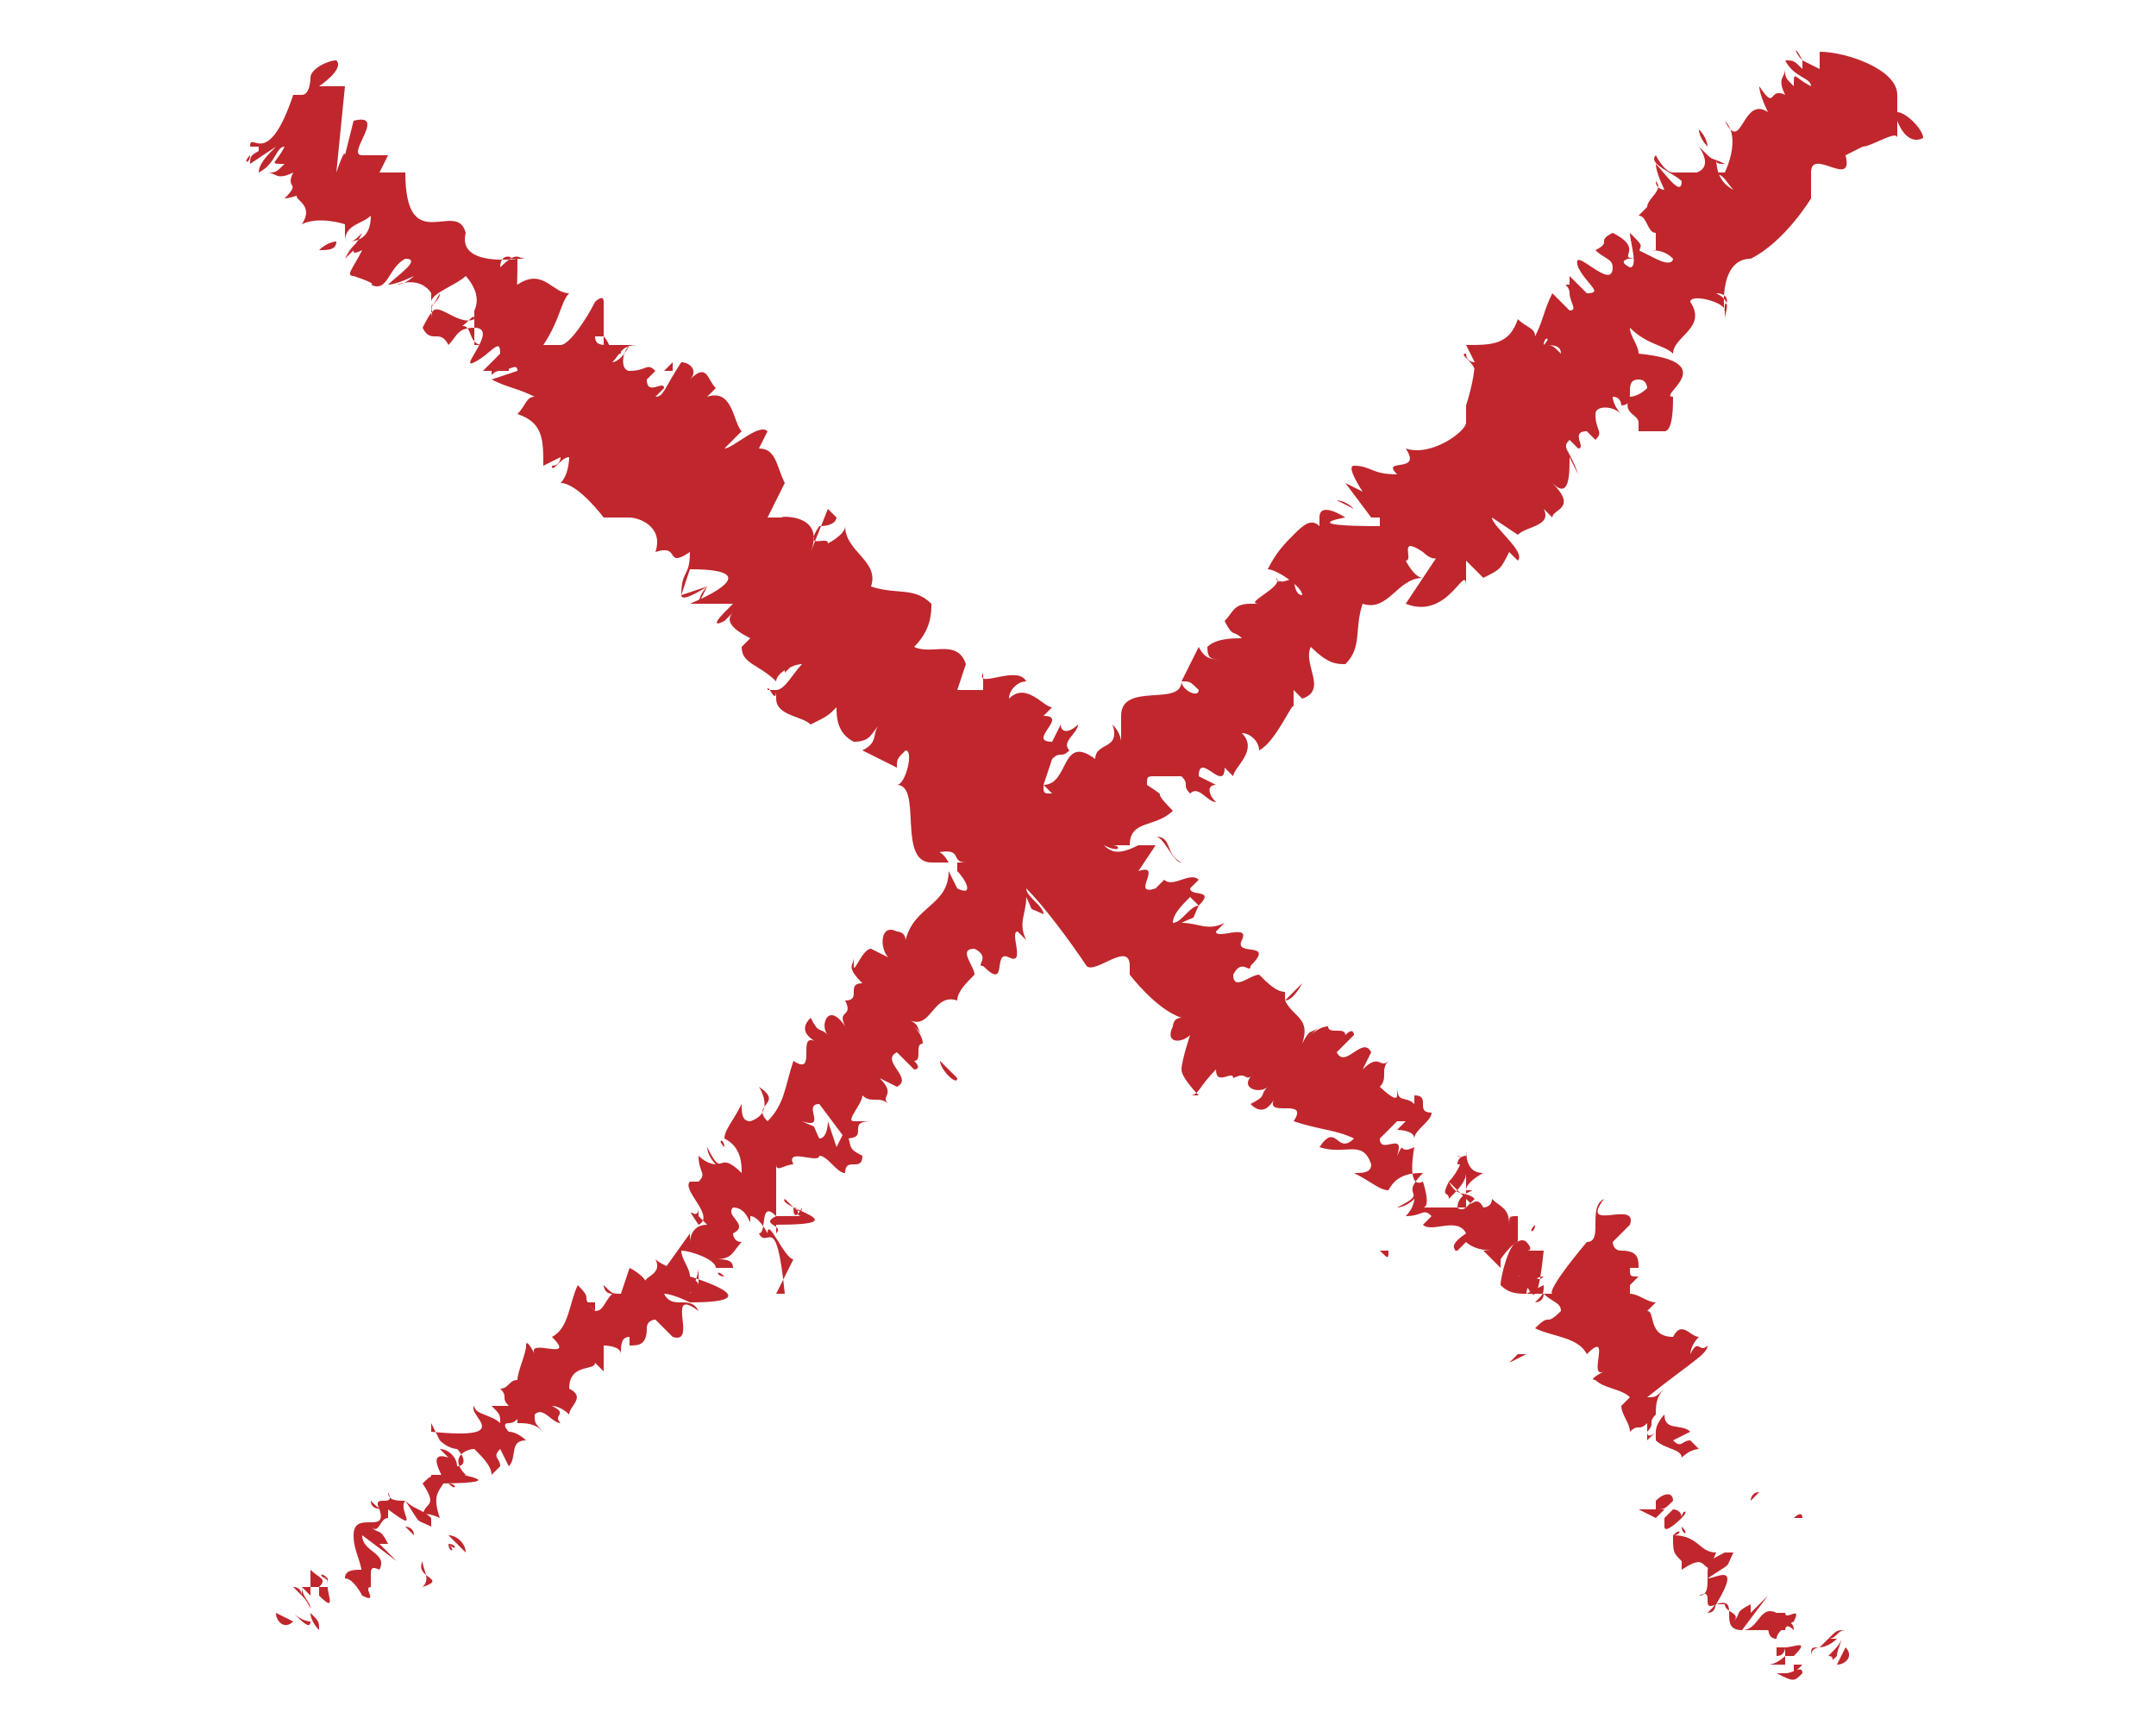 <?xml version="1.0" encoding="utf-8"?>
<!-- Generator: Adobe Illustrator 19.2.1, SVG Export Plug-In . SVG Version: 6.00 Build 0)  -->
<svg version="1.1" id="Vrstva_1" xmlns="http://www.w3.org/2000/svg" xmlns:xlink="http://www.w3.org/1999/xlink" x="0px" y="0px"
	 viewBox="0 0 25 20" style="enable-background:new 0 0 25 20;" xml:space="preserve">
<style type="text/css">
	.st0{fill:#FF8085;}
	.st1{fill:#F8AD3B;}
	.st2{fill:#4E85F4;}
	.st3{fill:#1A1A1A;}
	.st4{fill:#333333;}
	.st5{fill:#808080;}
	.st6{fill:#9AC644;}
	.st7{fill:#CCCCCC;}
	.st8{fill:#4D4D4D;}
	.st9{fill:#FFFFFF;}
	.st10{fill:#F4CCC2;}
	.st11{fill:#BFC493;}
	.st12{fill:#C2E0DD;}
	.st13{fill:#FFC581;}
	.st14{fill:#B1B1B1;}
	.st15{fill:#BF272D;}
	.st16{fill:#8EB72D;}
	.st17{fill:#98C444;}
	.st18{fill:#CBE6E3;}
	.st19{fill:#FFCE93;}
	.st20{fill:#DDDBAC;}
	.st21{fill:#F6CEC4;}
	.st22{fill:#BDD8E4;}
	.st23{fill:#A7CD5C;}
	.st24{fill:#ED7D84;}
	.st25{fill:#E0E0E0;}
	.st26{fill:#F7AC3A;}
	.st27{fill:#BFBFBF;}
	.st28{fill:#636363;}
	.st29{fill-rule:evenodd;clip-rule:evenodd;fill:#72BAB0;}
	.st30{fill-rule:evenodd;clip-rule:evenodd;fill:#FFFFFF;}
	.st31{fill:#72BAB0;}
	.st32{fill:#F5F1EC;}
</style>
<g>
	<path class="st15" d="M21.3,19.3c0.1,0,0.2-0.1,0.1-0.2L21.3,19.3z"/>
	<polygon class="st15" points="21.3,19 21.3,19 21.3,19 	"/>
	<path class="st15" d="M21.3,19c0.1,0,0,0.1-0.1,0.2c0.1,0,0,0.1,0.1,0C21.3,19.1,21.4,19,21.3,19z"/>
	<path class="st15" d="M21.2,19C21.2,19,21.2,19,21.2,19c0.1,0,0.1-0.1,0.2-0.1C21.3,18.9,21.3,18.9,21.2,19z"/>
	<path class="st15" d="M21.1,19.1c0,0-0.1,0-0.1,0.1C21,19.1,21,19.1,21.1,19.1z"/>
	<path class="st15" d="M21.1,19.1C21.1,19.1,21.1,19.1,21.1,19.1C21.1,19.1,21.1,19.1,21.1,19.1z"/>
	<path class="st15" d="M21.1,19.1c0,0,0.1,0,0.2-0.1c0,0,0,0-0.1,0C21.2,19,21.1,19.1,21.1,19.1z"/>
	<path class="st15" d="M20.3,17.4C20.4,17.3,20.4,17.3,20.3,17.4c0.1-0.1,0.1-0.1,0.1-0.1C20.3,17.3,20.3,17.4,20.3,17.4z"/>
	<path class="st15" d="M20.4,17.3C20.4,17.3,20.4,17.3,20.4,17.3C20.4,17.3,20.4,17.3,20.4,17.3z"/>
	<path class="st15" d="M14.8,11.6C14.8,11.6,14.8,11.6,14.8,11.6L14.8,11.6z"/>
	<path class="st15" d="M5.1,3.4C5,3.6,5,3.5,5,3.6C5,3.5,5.1,3.5,5.1,3.4z"/>
	<path class="st15" d="M20.6,19.1l0.2-0.2L20.6,19.1C20.7,19,20.7,19,20.6,19.1C20.6,19,20.6,19,20.6,19.1z"/>
	<path class="st15" d="M20.7,19.1c0,0-0.1,0-0.1,0c0,0,0,0.1,0,0.1C20.7,19.2,20.7,19.1,20.7,19.1z"/>
	<path class="st15" d="M20,18.3C20,18.3,20,18.3,20,18.3C20,18.3,20,18.3,20,18.3z"/>
	<path class="st15" d="M20,18.3c0,0,0-0.1,0.1-0.1C20,18.2,20,18.3,20,18.3z"/>
	<path class="st15" d="M20.9,19.3c0,0-0.1,0-0.1,0c0,0,0,0.1,0,0.1C20.8,19.4,20.8,19.4,20.9,19.3z"/>
	<path class="st15" d="M18.5,15.3C18.5,15.3,18.5,15.3,18.5,15.3C18.5,15.3,18.5,15.3,18.5,15.3C18.5,15.3,18.5,15.3,18.5,15.3z"/>
	<path class="st15" d="M19.5,17.6C19.6,17.5,19.5,17.5,19.5,17.6C19.5,17.6,19.5,17.6,19.5,17.6L19.5,17.6z"/>
	<path class="st15" d="M20.5,19.3c0.1,0,0.1,0,0.2,0c0,0,0-0.1,0-0.1h0.1c0.2-0.2,0-0.1-0.1-0.1c0,0,0,0,0,0.1
		C20.7,19.2,20.6,19.3,20.5,19.3z"/>
	<path class="st15" d="M20.8,19.1C20.8,19.1,20.7,19.1,20.8,19.1C20.7,19.1,20.8,19.1,20.8,19.1z"/>
	<path class="st15" d="M20.6,19C20.6,19,20.6,19,20.6,19C20.6,19,20.6,19,20.6,19L20.6,19z"/>
	<polygon class="st15" points="20.6,19.1 20.6,19.1 20.6,19.1 	"/>
	<path class="st15" d="M20.7,19.5C20.7,19.4,20.7,19.4,20.7,19.5C20.7,19.4,20.6,19.4,20.7,19.5C20.6,19.4,20.7,19.4,20.7,19.5z"/>
	<path class="st15" d="M20.9,19.4L20.9,19.4c0-0.1-0.1,0-0.2,0c0,0-0.1,0-0.1,0C20.8,19.5,20.8,19.5,20.9,19.4z"/>
	<path class="st15" d="M15.8,14.2C15.8,14.2,15.8,14.2,15.8,14.2C15.8,14.2,15.8,14.2,15.8,14.2C15.8,14.2,15.8,14.3,15.8,14.2z"/>
	<path class="st15" d="M19.1,17.4C19.1,17.4,19.1,17.4,19.1,17.4C19.1,17.4,19.1,17.4,19.1,17.4C19.1,17.4,19.1,17.4,19.1,17.4z"/>
	<path class="st15" d="M18.6,17.3c0.1,0,0.1-0.1,0.2-0.1c0,0,0,0,0,0C18.7,17.2,18.7,17.3,18.6,17.3z"/>
	<polygon class="st15" points="18.8,17.2 18.8,17.2 18.8,17.2 	"/>
	<path class="st15" d="M16.1,14.5c0,0-0.1,0-0.1,0C16.1,14.6,16.1,14.6,16.1,14.5z"/>
	<path class="st15" d="M19,17.5l0.2,0.1c0,0,0.1-0.1,0.1-0.1C19.2,17.5,19.2,17.5,19,17.5C19.1,17.5,19.1,17.5,19,17.5L19,17.5z"/>
	<path class="st15" d="M19.3,17.7L19.3,17.7c0,0.1,0.2-0.1,0.2-0.1c0-0.1-0.1-0.1-0.1-0.1c0,0-0.1,0.1-0.1,0.1
		C19.3,17.5,19.3,17.6,19.3,17.7z"/>
	<path class="st15" d="M19.4,17.4c0-0.1-0.1-0.1-0.2,0c0,0,0,0.1,0,0.1C19.3,17.5,19.3,17.5,19.4,17.4
		C19.4,17.5,19.4,17.4,19.4,17.4z"/>
	<path class="st15" d="M18.5,15.3C18.6,15.3,18.5,15.3,18.5,15.3L18.5,15.3z"/>
	<path class="st15" d="M19.9,18.5c0,0.1,0,0.1-0.1,0.2C19.9,18.7,19.9,18.6,19.9,18.5z"/>
	<path class="st15" d="M19.5,17.7C19.5,17.6,19.5,17.6,19.5,17.7h-0.1C19.5,17.7,19.5,17.7,19.5,17.7z"/>
	<path class="st15" d="M20.6,18.8L20.6,18.8C20.7,18.7,20.7,18.7,20.6,18.8C20.7,18.7,20.6,18.8,20.6,18.8z"/>
	<path class="st15" d="M19.5,17.7C19.5,17.8,19.6,17.8,19.5,17.7C19.6,17.7,19.6,17.7,19.5,17.7C19.6,17.7,19.5,17.7,19.5,17.7z"/>
	<path class="st15" d="M20.6,19c0-0.1,0.2-0.2,0.2-0.2c0.1-0.2-0.1,0-0.1-0.1h-0.1c0,0-0.1,0.1-0.1,0.1C20.5,18.9,20.5,19,20.6,19z"
		/>
	<path class="st15" d="M19.4,17.8C19.5,17.8,19.5,17.8,19.4,17.8c0,0.2,0,0.2,0.1,0.3v0.1c0.3-0.2,0.2,0,0.4,0c-0.1,0,0-0.2,0-0.2
		C19.7,18,19.7,17.8,19.4,17.8c0.1,0,0.1,0,0.1,0C19.5,17.8,19.5,17.8,19.4,17.8C19.5,17.8,19.5,17.7,19.4,17.8
		C19.5,17.7,19.5,17.7,19.4,17.8z"/>
	<path class="st15" d="M19.8,18.3c0,0.1,0,0.2-0.1,0.2c0.2-0.1,0,0.2,0.2,0.1c0.3-0.1,0,0.3,0.3,0.3c0.1,0,0.2,0,0.3,0v0.1
		c0,0,0-0.1,0-0.1c0.1,0,0.1,0,0.2,0c0,0,0,0,0,0c0,0,0-0.1,0.1,0c0-0.2-0.3,0-0.2-0.2c-0.2-0.1-0.2,0.2-0.4,0.2l0.3-0.4l-0.2,0.2
		v-0.1c-0.2,0.1-0.1,0.1-0.2,0.2c0.1-0.1-0.1-0.1-0.1-0.2c0,0,0,0-0.1,0C20.2,18.1,19.9,18.3,19.8,18.3c0.3-0.2,0.2-0.1,0.3-0.3
		c-0.1,0-0.1,0-0.1,0c0,0,0,0,0,0C19.8,18.1,19.8,18.1,19.8,18.3z"/>
	<path class="st15" d="M2.9,1.8L2.9,1.8C2.8,1.9,2.9,1.9,2.9,1.8z"/>
	<path class="st15" d="M5.4,2.6C5.4,2.6,5.4,2.6,5.4,2.6C5.4,2.7,5.4,2.7,5.4,2.6L5.4,2.6z"/>
	<path class="st15" d="M3.9,2.8c0,0-0.1,0-0.2,0.1C3.8,2.9,3.9,2.9,3.9,2.8z"/>
	<path class="st15" d="M2.9,1.8L2.9,1.8C2.9,1.8,2.9,1.8,2.9,1.8L2.9,1.8z"/>
	<path class="st15" d="M5.8,4.3c0,0,0.1,0,0.1,0C5.9,4.2,5.8,4.3,5.8,4.3z"/>
	<path class="st15" d="M7.2,4C7.2,4,7.1,4,7.2,4C7.2,4,7.2,4,7.2,4z"/>
	<path class="st15" d="M14.6,11.4C14.6,11.4,14.7,11.4,14.6,11.4C14.7,11.4,14.7,11.4,14.6,11.4z"/>
	<path class="st15" d="M7.7,4.3c0,0,0.1,0,0.1,0c0,0,0-0.1,0-0.1L7.7,4.3z"/>
	<path class="st15" d="M17.7,14.2C17.7,14.2,17.7,14.2,17.7,14.2C17.7,14.3,17.7,14.3,17.7,14.2C17.7,14.2,17.7,14.2,17.7,14.2z"/>
	<path class="st15" d="M8.1,7c0,0,0-0.1,0.1-0.2L8.1,7L8.1,7z"/>
	<path class="st15" d="M13.2,10.1C13.2,10.1,13.2,10.1,13.2,10.1C13.2,10.1,13.2,10.1,13.2,10.1L13.2,10.1z"/>
	<path class="st15" d="M17.8,14.2L17.8,14.2C17.7,14.3,17.8,14.3,17.8,14.2z"/>
	<path class="st15" d="M9.1,7.8l0.2-0.2C9.1,7.7,9.1,7.7,9.1,7.8z"/>
	<path class="st15" d="M8.3,7.2C8.3,7.2,8.4,7.2,8.3,7.2C8.4,7.2,8.4,7.2,8.3,7.2z"/>
	<path class="st15" d="M20.6,18.8C20.5,18.8,20.5,18.8,20.6,18.8L20.6,18.8z"/>
	<path class="st15" d="M20.8,17.6c0,0,0.1,0,0.1,0C20.9,17.5,20.8,17.6,20.8,17.6z"/>
	<path class="st15" d="M20.7,17.7C20.7,17.7,20.8,17.7,20.7,17.7C20.7,17.7,20.7,17.7,20.7,17.7z"/>
	<path class="st15" d="M20.7,17.7L20.7,17.7C20.6,17.7,20.6,17.7,20.7,17.7z"/>
	<path class="st15" d="M20.7,17.8C20.7,17.7,20.7,17.7,20.7,17.8C20.7,17.7,20.7,17.7,20.7,17.8L20.7,17.8z"/>
	<path class="st15" d="M20.5,17.3C20.4,17.3,20.4,17.3,20.5,17.3C20.5,17.3,20.5,17.3,20.5,17.3z"/>
	<polygon class="st15" points="17.5,15.8 17.7,15.7 17.6,15.7 	"/>
	<path class="st15" d="M3.4,18.8l-0.2-0.1C3.2,18.8,3.3,18.9,3.4,18.8z"/>
	<path class="st15" d="M3.6,18.7C3.6,18.7,3.6,18.7,3.6,18.7C3.6,18.7,3.6,18.7,3.6,18.7C3.6,18.7,3.6,18.7,3.6,18.7z"/>
	<polygon class="st15" points="3.6,18.8 3.6,18.8 3.6,18.8 	"/>
	<path class="st15" d="M3.6,18.7c0,0.1,0.1,0.2,0.1,0.2C3.7,18.8,3.7,18.8,3.6,18.7z"/>
	<path class="st15" d="M3.4,18.7C3.4,18.8,3.4,18.7,3.4,18.7c0.1,0.1,0.2,0.2,0.2,0.1C3.6,18.8,3.5,18.8,3.4,18.7z"/>
	<path class="st15" d="M5.2,17.8C5.3,17.8,5.3,17.8,5.2,17.8l0.2,0.2C5.4,17.9,5.3,17.8,5.2,17.8z"/>
	<path class="st15" d="M13.7,10c-0.2-0.1-0.1-0.3-0.3-0.3C13.5,9.7,13.6,10,13.7,10z"/>
	<path class="st15" d="M3.8,18.3C3.7,18.2,3.7,18.3,3.8,18.3L3.8,18.3z"/>
	<path class="st15" d="M9.6,11.7C9.6,11.7,9.6,11.7,9.6,11.7L9.6,11.7z"/>
	<path class="st15" d="M18.8,4.7C18.8,4.7,18.8,4.7,18.8,4.7C18.8,4.7,18.8,4.7,18.8,4.7z"/>
	<path class="st15" d="M20.2,2.9C20.2,2.9,20.2,2.9,20.2,2.9C20.1,2.9,20.1,2.9,20.2,2.9L20.2,2.9z"/>
	<path class="st15" d="M5.2,17.2C5.2,17.2,5.2,17.2,5.2,17.2C5.3,17.3,5.3,17.2,5.2,17.2C5.3,17.2,5.2,17.2,5.2,17.2z"/>
	<path class="st15" d="M5.2,17.1C5.2,17.1,5.2,17.1,5.2,17.1c-0.2,0-0.2,0-0.3,0.1H4.9c0.2,0.3,0,0.2,0,0.4c0-0.1,0.2,0,0.2,0
		C5,17.3,5.1,17.3,5.2,17.1c0,0.1,0,0.1,0,0.1C5.2,17.2,5.2,17.2,5.2,17.1C5.2,17.2,5.2,17.2,5.2,17.1C5.2,17.2,5.2,17.1,5.2,17.1z"
		/>
	<path class="st15" d="M8.1,13.6c0,0,0-0.1,0-0.1C8.1,13.5,8.1,13.6,8.1,13.6z"/>
	<polygon class="st15" points="5.6,16.2 5.6,16.3 5.6,16.3 	"/>
	<path class="st15" d="M11.2,11.5C11.2,11.5,11.2,11.6,11.2,11.5C11.2,11.6,11.2,11.5,11.2,11.5z"/>
	<path class="st15" d="M4.7,17.4c-0.1,0-0.2,0-0.2-0.1c0.1,0.2-0.2,0-0.1,0.2c0.1,0.3-0.3,0-0.3,0.3c0,0.2,0.1,0.3,0.1,0.5
		c0,0,0,0,0,0c0,0,0.1,0,0,0.1c0.2,0,0-0.3,0.2-0.2c0.1-0.2-0.2-0.2-0.2-0.4l0.4,0.3l-0.2-0.2h0.1c-0.1-0.2-0.1-0.1-0.2-0.2
		c0.1,0.1,0.1-0.1,0.2-0.1c0,0,0,0,0-0.1C4.9,17.8,4.6,17.5,4.7,17.4c0.2,0.3,0.1,0.2,0.3,0.3c0-0.1,0-0.1,0-0.1c0,0,0,0,0,0
		C4.9,17.5,4.8,17.5,4.7,17.4z"/>
	<path class="st15" d="M4.2,18.3L4.2,18.3C4.2,18.3,4.2,18.3,4.2,18.3C4.2,18.3,4.2,18.3,4.2,18.3z"/>
	<path class="st15" d="M4.5,17.5c-0.1,0-0.1,0-0.2-0.1C4.3,17.5,4.4,17.5,4.5,17.5z"/>
	<path class="st15" d="M15.3,5.9C15.3,6,15.3,6,15.3,5.9C15.3,6,15.3,6,15.3,5.9z"/>
	<path class="st15" d="M19.1,4.6C19,4.5,19,4.6,19.1,4.6L19.1,4.6z"/>
	<path class="st15" d="M22,1.3C22,1.3,22,1.3,22,1.3l0-0.2c0-0.3-0.6-0.5-0.9-0.5l0,0.2l-0.2-0.1c0,0,0,0.1,0,0.1
		c-0.1-0.1-0.1-0.1-0.2-0.1L21,0.9c-0.1-0.1-0.2-0.2-0.3-0.2C20.8,0.9,21,0.9,21,1c-0.2-0.1-0.2-0.2-0.2,0c-0.1-0.1-0.1-0.1-0.1-0.2
		c0,0.1-0.1,0.1,0,0.3C20.5,1,20.6,1.3,20.4,1c0,0.1,0.1,0.3,0.1,0.3c-0.3-0.2-0.3,0.5-0.5,0.1C20.2,1.6,20,2,20,2
		c-0.1,0-0.2,0-0.2,0c0.2,0,0.2,0.1,0.3,0.2c-0.2-0.1-0.2-0.3-0.2-0.4c0,0.1,0,0.1,0.1,0.1c-0.2-0.1-0.1,0-0.3-0.2
		C19.9,2,19.6,2,19.7,2c-0.2,0-0.3,0-0.3,0c-0.1,0-0.2-0.2-0.2-0.2c-0.1,0.1,0.2,0.2,0.3,0.3c0,0.2-0.2-0.1-0.3-0.2
		c0,0.1,0.1,0.3,0.1,0.3c0,0-0.1,0-0.1-0.1c0.1,0.1-0.1,0.2-0.1,0.3C19,2.5,19.1,2.4,19,2.5c0.1,0,0.1,0.2,0.2,0.2c0,0,0,0.2,0,0.2
		c0,0,0,0-0.1,0c0.1,0,0.2,0,0.3,0.1c0,0,0,0.1-0.2,0L19,2.9V3c0-0.2,0.1-0.1-0.1-0.3c0,0.1,0.1,0.4,0,0.4C18.7,3,19,3,18.8,3h0.2
		c-0.3,0,0.1-0.1-0.3-0.3c-0.2,0.1,0,0.1-0.2,0.2C18.6,3,18.7,3,18.7,3.1c0,0.3-0.5-0.3-0.4,0c0.1,0.2,0.3,0.3,0.1,0.3l-0.2-0.2
		c0,0,0,0,0,0.1c-0.1,0,0,0,0,0.1c0,0,0,0,0,0c0,0.1,0.1,0.2,0,0.2L18,3.4c-0.1,0.2-0.1,0.3-0.2,0.5c0-0.1-0.1-0.1-0.2-0.2
		c-0.1,0.3-0.3,0.3-0.6,0.3l0.1,0.2c0,0-0.1,0-0.1-0.1c-0.1,0,0.1,0.1,0.1,0.2c0,0,0,0,0-0.1c0,0.2-0.1,0.5-0.1,0.5V4.6v0.3
		c0,0.1-0.4,0.4-0.7,0.3c0.2,0.3-0.3,0.1-0.1,0.3c-0.3,0-0.3-0.1-0.5-0.1c-0.1,0,0.1,0.3,0.1,0.3l-0.2-0.1L15.9,6H16v0.1
		c-1,0-0.4-0.1-0.4-0.1c0,0-0.3-0.2-0.3,0l0,0.1c-0.1-0.1-0.2,0-0.3,0.1c-0.1,0.1-0.2,0.2-0.3,0.4c0.1,0,0.4,0.2,0.4,0.3
		c-0.1,0-0.1-0.2-0.1-0.3v0.1c0,0-0.2,0.1-0.2,0C14.9,6.8,14.4,7,14.6,7h-0.1c-0.2,0-0.2,0.1-0.3,0.2c0.1,0.2,0.1,0.1,0.2,0.2
		c-0.1,0-0.3,0-0.4,0.1c0,0.2,0.1,0.1,0.2,0.2c-0.1-0.1-0.2,0-0.3-0.2c-0.1,0.2-0.1,0.2-0.2,0.4c0.1,0,0.1,0,0.2,0.1
		c0,0.1-0.2,0-0.2-0.1c0,0.3-0.7,0-0.7,0.4v0.3c0,0,0-0.1-0.1-0.2c0.1,0.3-0.2,0.2-0.2,0.4c-0.4-0.3-0.3,0.3-0.6,0.3l0.1,0.1
		c-0.1,0-0.1,0-0.1-0.1l0.1-0.3c0.1-0.1,0.1,0,0.2-0.1c-0.1-0.1,0.1-0.2,0.1-0.3c-0.1,0.1-0.2,0.1-0.2,0l-0.1,0.2
		c-0.3,0,0.2-0.3-0.1-0.3l0.1-0.1c-0.1,0-0.3-0.3-0.5-0.1c0-0.1,0.1-0.2,0.2-0.2c-0.1-0.2-0.6,0.1-0.5-0.1L11.4,8
		c-0.1,0-0.2,0-0.2,0h0.1h-0.2l0.1-0.3c-0.1-0.3-0.4-0.1-0.6-0.2c0.2-0.2,0.2-0.4,0.2-0.5c-0.2-0.2-0.4-0.1-0.7-0.2
		c0.1-0.3-0.3-0.4-0.3-0.7c0,0.1-0.2,0.2-0.2,0.2c0-0.1-0.3,0.1-0.1-0.2C9.7,6.1,9.7,6,9.7,6l0,0h0c0,0-0.1-0.1-0.1-0.1L9.4,6.4
		C9.6,5.9,8.9,6,9.1,6C9.1,6,9,6,8.9,6l0.2-0.4C9,5.4,9,5.2,8.8,5.2L8.9,5C8.8,4.9,8.5,5.2,8.4,5.2L8.6,5C8.5,4.9,8.5,4.5,8.2,4.6
		l0.1-0.1C8.2,4.4,8.2,4.2,8,4.4c0.1-0.1,0-0.2-0.1-0.2C7.7,4.5,7.7,4.6,7.6,4.6l0.1-0.1c0-0.1-0.2,0.1-0.2-0.1l0.1-0.1
		c-0.1-0.1-0.1,0-0.3,0c-0.1,0-0.1-0.2,0-0.3C7.2,4.2,7.1,4.2,7.1,4.2c0-0.1,0.1-0.1,0.1-0.1c0-0.2-0.3,0-0.3-0.2C7,3.9,7,3.9,7,3.9
		c0.1,0.1,0.1,0.3,0.1,0.3C7.2,4.1,7.2,4,7.4,4C7.2,4,7,4,7,4l0,0l0,0V3.5c0-0.1-0.1,0-0.1,0C6.8,3.7,6.6,4,6.5,4c0,0,0,0,0.1,0h0.1
		C6.6,4,6.5,4,6.5,4C6.5,4,6.4,4,6.3,4c0.2-0.3,0.2-0.5,0.3-0.6C6.4,3.4,6.3,3.1,6,3.3C5.9,3.3,6,4,6,3h0.1C6,3,6,2.9,5.8,3.1
		C5.8,2.9,6,3,5.9,3H6C6,3,5.3,3.1,5.4,2.7C5.3,2.3,4.7,3,4.7,2c0,0-0.2,0-0.3,0l0.1-0.2l-0.3,0C4,1.8,4.5,1.3,4.1,1.4L4,1.8
		C4,1.7,3.9,2,3.9,2H3.9l0.1-1H3.7c0,0,0.3-0.2,0.2-0.3c-0.1,0-0.3,0.1-0.3,0.2c0,0,0,0.2-0.1,0.2H3.4C3.1,2,2.9,1.5,2.9,1.7L3,1.7
		L3,1.8c0,0,0.1,0,0.1-0.1C2.9,1.8,2.9,1.8,2.9,1.9l0.3-0.2C3.1,1.8,3,1.9,3,2c0.2-0.1,0.2-0.3,0.3-0.3c-0.1,0.2-0.2,0.2,0,0.2
		C3.2,2,3.2,2,3.1,2c0.1,0,0.1,0.1,0.3,0C3.3,2.2,3.5,2.1,3.3,2.3c0.1,0,0.3-0.1,0.3-0.1C3.2,2.3,3.7,2.3,3.5,2.6
		c0.2-0.1,0.5,0,0.5,0c0,0.1,0,0.2,0,0.2c0-0.2,0.2-0.2,0.3-0.3C4.3,2.8,4.1,2.8,4,2.8c0.1,0,0.1,0,0.2-0.1C4.1,2.9,4.1,2.8,4,3
		C4.2,2.8,4,3,4.2,2.9C4.1,3.1,4,3.2,4.1,3.2c0.3,0.1,0.2,0.1,0.2,0.1C4.5,3.4,4.5,3.1,4.7,3c0.2,0-0.1,0.2-0.2,0.3
		c0.1,0,0.3-0.1,0.3-0.1c0,0-0.1,0.1-0.2,0.1C4.9,3.2,5,3.4,5,3.4c0,0,0,0,0,0.1c0-0.1,0.3-0.2,0.4-0.3c0,0,0.2,0.2,0.1,0.4l0,0.4
		h0.1C5.4,4,5.5,3.7,5.3,3.8c0.1,0,0.2-0.2,0.2-0.1C5.3,3.8,5,3.4,5,3.7V3.5c0,0.3,0.1-0.1-0.1,0.3c0.1,0.2,0.2,0,0.3,0.2
		c0.1-0.1,0.1-0.2,0.3-0.2c0.3,0-0.2,0.5,0,0.4c0.2-0.1,0.3-0.3,0.3-0.1L5.6,4.3c0,0,0.1,0,0.1,0c0,0.1,0,0,0.1,0c0,0,0,0,0,0
		c0.1,0,0.2-0.1,0.2,0L5.7,4.4C5.9,4.5,6,4.5,6.2,4.6C6.1,4.6,6.1,4.7,6,4.8c0.3,0.1,0.3,0.3,0.3,0.6l0.2-0.1c0,0,0,0.1-0.1,0.1
		c0,0.1,0.1-0.1,0.2-0.1c0,0,0,0.2-0.1,0.3C6.7,5.6,7,6,7,6H7h0.3c0.1,0,0.4,0.1,0.3,0.4C7.9,6.3,7.7,6.6,8,6.4
		c0,0.3-0.1,0.2-0.1,0.5c0,0.1,0.3-0.1,0.3-0.1L7.9,6.9L8,6.6C9,6.6,8,7,8,7h0.5c0,0-0.1,0.1-0.1,0.1c0,0-0.2,0.2,0,0.1l0.1-0.1
		c-0.1,0.1,0,0.2,0.2,0.3L8.6,7.5C8.6,7.7,8.8,7.7,9,7.9c0-0.1,0.2-0.2,0.3-0.2C9.2,7.8,9.1,8,9,8h0.1c0,0-0.1,0-0.2,0
		C8.9,7.9,9,8.2,9,8v0.1c0,0.2,0.3,0.2,0.4,0.3c0.2-0.1,0.2-0.1,0.3-0.2c0,0.1,0,0.3,0.2,0.4c0.2,0,0.2-0.1,0.3-0.2
		c-0.1,0.1,0,0.2-0.2,0.3c0.2,0.1,0.2,0.1,0.4,0.2c0-0.1,0-0.1,0.1-0.2c0.1,0,0,0.4-0.1,0.4c0.3,0,0,0.9,0.4,0.9H11
		c0,0-0.1-0.2-0.2-0.1C11.2,9.8,11,10,11.2,10c0,0,0,0,0,0c0,0,0,0-0.1,0c0,0,0,0.1,0,0.1c0,0,0,0,0,0c0.1,0.1,0.2,0.3,0,0.2
		l-0.1-0.2c0,0.4-0.4,0.4-0.5,0.8c0-0.1-0.1-0.1-0.1-0.1c-0.2-0.1-0.2,0.2-0.1,0.3c0,0-0.2-0.1-0.2-0.1c-0.1,0-0.2,0.3-0.2,0.2v-0.1
		c0,0.1-0.1,0.1,0.1,0.3c-0.2,0,0,0.2-0.2,0.2c0.1,0.2-0.1,0.1,0,0.3c-0.2-0.3-0.3,0-0.2,0.1c-0.1-0.1-0.1,0-0.2-0.2
		c-0.1,0.1-0.1,0.2,0.1,0.3c-0.3-0.2,0,0.4-0.3,0.2c-0.1,0.3-0.1,0.5-0.3,0.7c-0.2-0.2,0.2-0.2-0.1-0.4C8.8,12.6,9,12.9,8.7,13
		c-0.1,0-0.1-0.1-0.1-0.2c-0.1,0.2-0.2,0.3-0.2,0.4c0.2,0.1,0.2,0.3,0.2,0.4c-0.3-0.3-0.2,0.1-0.4-0.3c0,0,0,0.1,0.1,0.2
		c0,0-0.1,0-0.2-0.1c0,0.2,0.1,0.2,0,0.3c0,0,0,0,0-0.1c0,0.1,0,0.1,0,0.1L8,13.7c-0.1,0.1,0.3,0.4,0.1,0.5c-0.2-0.3,0,0,0-0.2v0.1
		l0.1,0.1C8,14.2,8,14.4,8,14.4v-0.1L7.5,15h0.1c0,0,0.5-0.1,0.4,0c0,0,0.1-0.2,0.1-0.3c0,0.1,0,0.2,0,0.2c0-0.1-0.4-0.2-0.5-0.3
		c0.1,0.2-0.2,0.2-0.1,0.3c0-0.1-0.2-0.2-0.2-0.2L7.2,15c-0.1,0-0.1,0-0.2-0.1c0,0,0,0.1,0.1,0.1c-0.1,0.1-0.1,0.2-0.2,0.2
		c-0.2-0.2,0-0.1-0.2-0.3c-0.1,0.2-0.1,0.5-0.3,0.6c0.3,0.3-0.3,0-0.2,0.2c0,0-0.1-0.2-0.1-0.1C6.1,15.7,6,15.9,6,16
		c-0.1,0-0.1,0.1-0.2,0.1c0.1,0.1,0,0.1,0.1,0.2c-0.1,0-0.2,0-0.2,0c0.1,0.1,0.1,0.1,0.1,0.2c-0.1-0.1-0.3-0.1-0.3-0.2
		C5.4,16.4,6,16.7,5,16.6v-0.1l0.1,0.2c0.1,0.1,0.2,0.1,0.2,0.1c0.1,0.1,0.1,0.2,0,0.2c0-0.1-0.1-0.2-0.2-0.2l0.1,0.1
		c-0.3-0.1,0,0.3-0.1,0.2L5,17.1c0,0,0,0.1,0,0.1c1,0,0.3-0.1,0.4-0.1c-0.2-0.2,0-0.3,0.1-0.3c0.1,0.1,0.2,0.2,0.2,0.3l0.1-0.1
		c0-0.1-0.1-0.1,0-0.2l0.1,0.2c0.1-0.1,0-0.3,0.2-0.3c0,0-0.1-0.1-0.2-0.1c0,0-0.1-0.1,0-0.1C6,16.5,6,16.4,6,16.5
		c0.1,0,0.2,0,0.3,0.1c-0.1-0.1-0.1-0.1-0.1-0.2c0.1-0.1,0.2,0.1,0.3,0.1c-0.1-0.1,0.1-0.1-0.1-0.2c0,0,0.1,0,0.2,0.1
		c0-0.1,0.2-0.2,0-0.3c0-0.3,0.3-0.2,0.3-0.3L7,15.9C7,15.8,7,15.7,7,15.6c0,0,0.2,0,0.2,0.1c0-0.1,0-0.2,0.1-0.2c0,0,0,0.1,0,0.1
		c0.1,0,0.2,0,0.2-0.2c0-0.1,0.1-0.1,0.1-0.1l0.1,0.1l0.1,0.1c0.3,0.1-0.1-0.6,0.3-0.3C8,15,7.8,15.2,7.7,15C7.8,15,8,15.1,8,15.1
		c1,0,0-0.3,0-0.3c0-0.1-0.1-0.2-0.1-0.3c0.1,0,0.4,0.1,0.4,0.2c0.1,0,0.1,0,0.2,0c0-0.1-0.1-0.1-0.2-0.1c0.2,0,0.2-0.1,0.3-0.2
		c-0.1,0-0.1-0.1-0.1-0.1c0.2-0.1-0.1-0.2,0-0.3c0.2,0,0.2,0.3,0.2,0.1c0.1,0,0.2,0.2,0.2,0.2c0-0.2,0.2,0.3,0.3,0.3L9,15h0.1
		c-0.1-1-0.2-0.5-0.3-0.7c0.1,0,0-0.4,0.2-0.2c-0.2,0.1,0.1,0.1,0,0.2l0-0.2c0,0,0,0,0,0.1c1,0,0-0.2,0.1-0.3
		c0.1,0.1,0.2,0.2,0.2,0.1c0,0-0.1,0.2-0.1,0c0.1,0,0,0.1,0.1,0.1H9c0,0,0-0.5,0-0.6c0,0.1,0.1,0,0.2,0c-0.1-0.2,0.3,0,0.3-0.1
		c0.1,0,0.2,0.2,0.3,0.2c0-0.2,0.2,0,0.2-0.2c-0.2-0.1-0.1-0.1-0.2-0.3l-0.1,0.2L9.6,13c0,0,0,0.2-0.1,0.2c-0.1-0.2,0-0.1-0.2-0.2
		c0.3,0.1,0-0.2,0.2-0.2l0.3,0.4c0.3,0,0-0.2,0.3-0.2H9.9c-0.1,0,0.1-0.2,0.1-0.3c0.1,0.1,0.2,0,0.3,0.1c-0.1-0.1,0.1-0.1-0.1-0.3
		l0.2,0.1c0.2-0.1-0.2-0.3,0-0.4c0.1,0.1,0.2,0.2,0.2,0.2c0,0,0.1,0,0-0.1c0.1,0,0-0.2,0.1-0.2c0-0.1-0.1-0.2-0.1-0.2l0.1,0.1
		c-0.1-0.1,0-0.1-0.2-0.2c0.3,0.2,0.3-0.3,0.6-0.2c0-0.1,0.1-0.2,0.2-0.3c0,0,0,0,0,0c0-0.1-0.2-0.3,0-0.3c0.2,0.1,0,0.2,0.1,0.2
		c0.3,0.3,0.1-0.2,0.3-0.1c0.2,0.1,0-0.3,0.1-0.3c0,0,0,0,0.1,0.1c-0.1-0.2,0-0.3,0-0.5c0.1,0.2,0,0.1,0.2,0.2
		c0-0.1-0.2-0.2-0.2-0.3c0,0,0,0,0,0c0.2,0.2,0.5,0.6,0.7,0.9c0.1,0.1,0.5-0.3,0.5,0v0.1c0,0,0.3,0.4,0.6,0.5
		c-0.1,0-0.1,0.1-0.1,0.1c-0.1,0.2,0.1,0.2,0.2,0.1c0,0-0.1,0.3-0.1,0.4s0.2,0.3,0.2,0.3h-0.1c0.1,0,0.1-0.1,0.3-0.3
		c0,0.2,0.2,0,0.2,0.1c0.2-0.1,0.1,0.1,0.3-0.1c-0.3,0.2,0,0.3,0.1,0.2c-0.1,0.1,0,0.1-0.2,0.2c0.1,0.1,0.2,0.1,0.3-0.1
		c-0.2,0.3,0.4,0,0.2,0.3c0.3,0.1,0.5,0.1,0.7,0.2c-0.2,0.2-0.2-0.2-0.4,0.1c0.3,0.1,0.5-0.1,0.6,0.2c0,0.1-0.1,0.1-0.2,0.1
		c0.2,0.1,0.3,0.2,0.4,0.2c0.1-0.2,0.3-0.2,0.4-0.2c-0.3,0.3,0.1,0.2-0.3,0.4c0,0,0.1,0,0.2-0.1c0,0,0,0.1-0.1,0.2
		c0.2,0,0.2-0.1,0.3,0c0,0,0,0-0.1,0c0.1,0,0.1,0,0.1,0l-0.1,0.1c0.1,0.1,0.4-0.1,0.5,0.1c-0.3,0.2,0,0.2-0.2,0.2h0.1l0.1-0.1
		c0.1,0.1,0.3,0.1,0.3,0.1h-0.1l0.2,0.2v-0.1c0,0,0.2-0.3,0.3-0.2c0,0,0.1,0.1,0,0.1c0.1,0,0.2,0,0.2,0c-0.1,1-0.2,0.2-0.3,0.3
		c0.2-0.1,0.2,0.1,0.3,0c-0.1,0-0.2,0.1-0.2,0.2l0.2-0.1c0,0.1,0,0.1-0.1,0.2c0,0,0.1,0,0.1-0.1c0.1,0.1,0.2,0.1,0.2,0.2
		c-0.2,0.2-0.1,0-0.3,0.2c0.2,0.1,0.5,0.1,0.6,0.3c0.3-0.3,0,0.3,0.2,0.2c0,0-0.2,0.1-0.1,0.1c0.1,0.1,0.3,0.1,0.4,0.2l-0.1,0.1
		c0,0.1,0.1,0.2,0.1,0.3c0.1-0.1,0.1,0,0.2-0.1c0,0.1,0,0.2,0,0.2l0.1-0.1c0,0,0,0,0,0h0c0,0,0,0.1,0,0.1c0,0,0,0,0,0c0,0,0,0,0,0
		c0.1,0.1,0.3,0.1,0.3,0.2c0.1-0.1,0.2-0.1,0.2-0.1l-0.1-0.1c-0.1,0-0.1,0.1-0.2,0l0.2-0.1c-0.1-0.1-0.3,0-0.3-0.2
		c0,0-0.1,0.1-0.1,0.2c0,0-0.1,0.1-0.1,0c0.1-0.1,0-0.1,0.1-0.2c0-0.1,0-0.2,0.1-0.3c-0.1,0.1-0.1,0.1-0.2,0.1
		c0.5-0.4,0.7-0.5,0.7-0.6c-0.1,0.1-0.1-0.1-0.2,0.1c0,0,0-0.1,0.1-0.2c-0.1,0-0.2-0.2-0.3,0c-0.3,0-0.2-0.3-0.3-0.3l0.1-0.1
		c-0.1,0-0.2-0.1-0.3-0.1c0,0,0-0.1,0-0.1l0.1-0.1c0-0.1,0,0,0,0c-0.1,0-0.1,0-0.1-0.1c0,0,0.1,0,0.1,0c0-0.1,0-0.2-0.2-0.2
		c-0.1,0-0.1-0.1-0.1-0.1l0.1-0.1l0.1-0.1c0.1-0.3-0.6,0.1-0.3-0.3c-0.2,0.1,0,0.5-0.2,0.5C17.9,15,18,15,18,15h-0.3
		c-0.1,0-0.2,0-0.3-0.1c0-0.1,0.1-0.5,0.2-0.5c0-0.1,0-0.2,0-0.3c-0.1,0-0.1,0-0.1,0.1c0-0.2-0.1-0.2-0.2-0.3c0,0.1-0.1,0.1-0.1,0.1
		c-0.1-0.2-0.2,0.1-0.3,0c0-0.2,0.3-0.2,0.1-0.2c0-0.1,0.2-0.2,0.2-0.2c-0.2,0-0.2-0.2-0.2-0.3L17,13.7v-0.1c0,0.1-0.1,0.2-0.2,0.3
		c0-0.1-0.1,0,0-0.2c0.1,0.2,0.2,0.1,0.3,0.2L17,14c0,0,0,0,0.1,0c0,0-0.2-0.2-0.3-0.3c0.1-0.1,0.2-0.3,0.1-0.3c0,0,0.2,0.1,0,0.1
		c0-0.1,0.1-0.1,0.1-0.1V14c0,0-0.5,0-0.5,0c0.1,0,0-0.3,0-0.3c-0.2,0.1-0.1-0.4-0.1-0.4c-0.2,0.1-0.1-0.1-0.2,0.1
		c0.1-0.3-0.2,0-0.2-0.2l0.2-0.2l0.1,0l-0.1,0.1c0,0,0.2,0,0.2,0.1c0-0.1,0.2-0.2,0.2-0.3c-0.2,0,0-0.2-0.2-0.2c0,0.1,0,0.1,0,0.1
		c-0.1-0.1-0.2,0-0.2-0.2v0.1c0,0.1-0.2-0.1-0.2-0.1c0.1-0.1,0-0.2,0.1-0.3c-0.1,0.1-0.1-0.1-0.3,0.1l0.1-0.2
		c-0.1-0.2-0.3,0.2-0.4,0c0.1-0.1,0.2-0.2,0.2-0.2c0,0,0-0.1-0.1,0c0-0.1-0.2,0-0.2-0.1c-0.1,0-0.2,0.1-0.2,0.1l0.1-0.1
		c-0.1,0.1-0.1,0-0.2,0.2c0.1-0.3-0.1-0.3-0.2-0.5c0.1,0,0.2-0.2,0.2-0.2l-0.2,0.2c0,0,0,0,0-0.1c-0.1,0-0.2-0.1-0.3-0.2
		c0,0,0,0,0,0c-0.1,0-0.3,0.2-0.3,0c0.1-0.2,0.2,0,0.2-0.1c0.3-0.3-0.2-0.1-0.1-0.3c0.1-0.2-0.3,0-0.3-0.1c0,0,0,0,0.1-0.1
		c-0.2,0.1-0.3,0-0.5,0c0.2-0.1,0.1,0,0.2-0.2c-0.1,0-0.2,0.2-0.3,0.2c0-0.1,0.1-0.2,0.2-0.3l0.1,0.1c0.2-0.2-0.1-0.1-0.1-0.2
		l0.1-0.1c-0.1-0.1-0.3,0.1-0.4,0l-0.1,0.1c-0.3,0.1,0.1-0.3-0.2-0.2l0.2-0.3c-0.1,0-0.3,0-0.4,0c0.2,0,0.3,0,0.4,0c0,0-0.1,0-0.2,0
		c-0.2,0.1-0.3,0.1-0.4,0C13,9.9,13,9.8,12.9,9.8c0,0,0.1,0,0.2,0c0-0.3,0.3-0.2,0.5-0.4c-0.3-0.3,0-0.1-0.3-0.3
		c0-0.1,0-0.1,0.1-0.1L13.7,9c0.1,0.1,0,0.1,0.1,0.2c0.1-0.1,0.2,0.1,0.3,0.1c-0.1-0.1-0.1-0.2,0-0.2L13.9,9c0-0.3,0.3,0.2,0.3-0.1
		L14.3,9c0-0.1,0.3-0.3,0.1-0.5c0.1,0,0.2,0.1,0.2,0.2C14.8,8.6,15,8.1,15,8.2v0.1c0-0.1,0-0.2,0-0.2v0.1V8l0.1,0.1
		c0.3-0.1,0-0.4,0.1-0.6c0.2,0.2,0.3,0.2,0.4,0.2c0.2-0.2,0.1-0.4,0.2-0.7c0.3,0.1,0.4-0.3,0.7-0.3c-0.1,0-0.2-0.2-0.2-0.2
		c0.1,0-0.1-0.3,0.2-0.1c0.1,0.1,0.2,0.1,0.2,0L16.3,7C16.8,7.2,17,6.5,17,6.8c0-0.1,0-0.2,0-0.3l0.2,0.2c0.2-0.1,0.2-0.1,0.3-0.3
		l0.1,0.1c0.1-0.1-0.3-0.4-0.3-0.5l0.3,0.2c0.1-0.1,0.4-0.1,0.3-0.3l0.1,0.1C18,5.9,18.3,5.9,18,5.6c0.2,0.2,0.2-0.1,0.2-0.3
		l0.1,0.2c-0.1-0.3-0.2-0.3-0.1-0.4l0.1,0.1c0.1,0-0.1-0.2,0.1-0.2l0.1,0.1c0.1-0.1,0-0.1,0-0.3c0-0.1,0.2-0.1,0.3,0
		c-0.1-0.1-0.1-0.2-0.1-0.2c0.1,0,0.1,0.1,0.1,0.1c0.2,0,0-0.3,0.2-0.3c0.1,0,0.1,0.1,0.1,0.1c-0.1,0.1-0.2,0.1-0.2,0.1
		C18.8,4.8,19,4.8,19,4.9C19,4.8,19,5,19,5l0,0l0,0h0.3c0.1,0,0.1-0.3,0.1-0.4C19.2,4.6,20,4.2,19,4.1c0,0,0,0,0,0.1v0.1
		c0-0.1,0-0.2,0-0.2c0-0.1-0.1-0.2-0.1-0.3C19.1,4,19.3,4,19.4,4.1c0-0.2,0.4-0.3,0.2-0.6c0-0.1,0.4,0,0.4,0.1v0.1
		c0-0.1,0.1-0.2-0.1-0.3c0.2,0,0.1,0.2,0.1,0.1v0.1c0,0.1-0.1-0.6,0.3-0.6C20.7,2.8,21,2.3,21,2.3s0-0.2,0-0.3
		c0-0.3,0.5,0.2,0.4-0.2l0.2-0.1c0.1,0,0.4-0.2,0.4-0.1V1.6v0.1V1.4c0,0,0.1,0.3,0.3,0.2C22.3,1.5,22.1,1.3,22,1.3z M5.8,16.5
		L5.8,16.5L5.8,16.5C5.8,16.5,5.8,16.5,5.8,16.5z M7,15.1C7,15.1,7,15.1,7,15.1C7,15.1,7,15.1,7,15.1z M18.6,15.4
		C18.6,15.4,18.6,15.5,18.6,15.4C18.6,15.5,18.6,15.4,18.6,15.4z M17.6,16C17.6,16,17.6,16,17.6,16C17.6,16,17.6,16,17.6,16z
		 M17.9,4C17.9,3.9,18,3.9,17.9,4c0.1,0,0.2,0,0.2,0.1C18,4,18,4,17.9,4z"/>
	<path class="st15" d="M14.8,6.7L15,6.9C14.9,6.7,14.9,6.8,14.8,6.7z"/>
	<path class="st15" d="M4,18.3c0.1,0,0.2,0.2,0.2,0.2c0.2,0.1,0-0.1,0.1-0.1v-0.1c0,0-0.1-0.1-0.1-0.1C4.1,18.2,4,18.2,4,18.3z"/>
	<path class="st15" d="M18.2,3.4c0,0,0,0.1,0,0.1C18.2,3.5,18.2,3.5,18.2,3.4z"/>
	<path class="st15" d="M15.5,5.8c0,0,0.1,0,0.2,0.1L15.5,5.8L15.5,5.8z"/>
	<path class="st15" d="M20.9,0.7L20.9,0.7C20.8,0.5,20.8,0.6,20.9,0.7z"/>
	<path class="st15" d="M19.8,1.7c0,0,0-0.1-0.1-0.2C19.7,1.6,19.8,1.7,19.8,1.7z"/>
	<path class="st15" d="M20.9,0.7L20.9,0.7C20.9,0.7,20.9,0.7,20.9,0.7L20.9,0.7z"/>
	<path class="st15" d="M8.4,13.3C8.4,13.3,8.4,13.3,8.4,13.3C8.4,13.2,8.4,13.2,8.4,13.3C8.4,13.2,8.3,13.2,8.4,13.3z"/>
	<path class="st15" d="M3.6,18.5c0,0,0-0.1,0-0.1c0,0-0.1,0-0.1,0C3.5,18.4,3.6,18.5,3.6,18.5z"/>
	<path class="st15" d="M4.7,17.7c0,0,0.1,0,0.1,0.1C4.7,17.7,4.7,17.7,4.7,17.7z"/>
	<path class="st15" d="M7.3,15.6C7.3,15.6,7.3,15.6,7.3,15.6C7.3,15.6,7.3,15.6,7.3,15.6C7.3,15.6,7.3,15.6,7.3,15.6z"/>
	<path class="st15" d="M4.6,17.7C4.7,17.7,4.7,17.7,4.6,17.7C4.7,17.7,4.7,17.7,4.6,17.7z"/>
	<path class="st15" d="M8.4,14.7C8.4,14.7,8.4,14.7,8.4,14.7C8.4,14.7,8.3,14.7,8.4,14.7C8.4,14.7,8.4,14.7,8.4,14.7z"/>
	<path class="st15" d="M8.4,14.8L8.4,14.8C8.3,14.7,8.3,14.8,8.4,14.8z"/>
	<path class="st15" d="M7.3,15.6C7.3,15.6,7.3,15.6,7.3,15.6L7.3,15.6z"/>
	<path class="st15" d="M3.8,18.4C3.9,18.4,3.9,18.4,3.8,18.4C3.8,18.4,3.8,18.4,3.8,18.4z"/>
	<polygon class="st15" points="3.9,18.3 3.9,18.3 3.9,18.3 	"/>
	<path class="st15" d="M3.8,18.4c0,0,0-0.1,0-0.1c0,0-0.1,0-0.1,0C3.8,18.3,3.8,18.3,3.8,18.4z"/>
	<path class="st15" d="M4,18.3C4,18.3,4,18.3,4,18.3C4,18.3,4,18.3,4,18.3L4,18.3z"/>
	<path class="st15" d="M3.9,18.3L4,18.5L3.9,18.3C4,18.3,3.9,18.3,3.9,18.3C3.9,18.3,3.9,18.3,3.9,18.3z"/>
	<path class="st15" d="M3.6,18.2c0,0.1,0,0.1,0,0.2c0,0,0.1,0,0.1,0v0.1c0.2,0.2,0.1,0,0.1-0.1c0,0,0,0-0.1,0
		C3.8,18.3,3.7,18.3,3.6,18.2z"/>
	<path class="st15" d="M3.5,18.5c0,0,0-0.1-0.1-0.1C3.5,18.5,3.5,18.5,3.5,18.5C3.5,18.6,3.5,18.6,3.5,18.5L3.5,18.5
		c0.1,0.1,0.1,0.1,0.1,0.2c0,0,0,0,0-0.1C3.6,18.7,3.6,18.6,3.5,18.5l0.1,0.1c0,0-0.1-0.1-0.1-0.2c0,0,0-0.1,0-0.1
		C3.5,18.4,3.5,18.5,3.5,18.5z"/>
	<path class="st15" d="M3.5,18.4C3.5,18.4,3.5,18.4,3.5,18.4C3.5,18.3,3.5,18.3,3.5,18.4C3.5,18.3,3.5,18.3,3.5,18.4z"/>
	<path class="st15" d="M4.9,18.1L4.9,18.1c0,0.1,0.1,0.2,0,0.3C5.2,18.3,4.8,18.3,4.9,18.1z"/>
	<path class="st15" d="M5.2,17.9C5.2,18,5.3,18,5.2,17.9C5.3,18,5.3,17.9,5.2,17.9z"/>
	<path class="st15" d="M7.1,16.1L7.1,16.1C7.2,16.2,7.2,16.2,7.1,16.1z"/>
	<polygon class="st15" points="6.8,15.1 6.9,15.2 6.9,15.1 	"/>
	<path class="st15" d="M11.1,12.5l-0.2-0.2C10.9,12.4,11.1,12.6,11.1,12.5z"/>
</g>
</svg>
